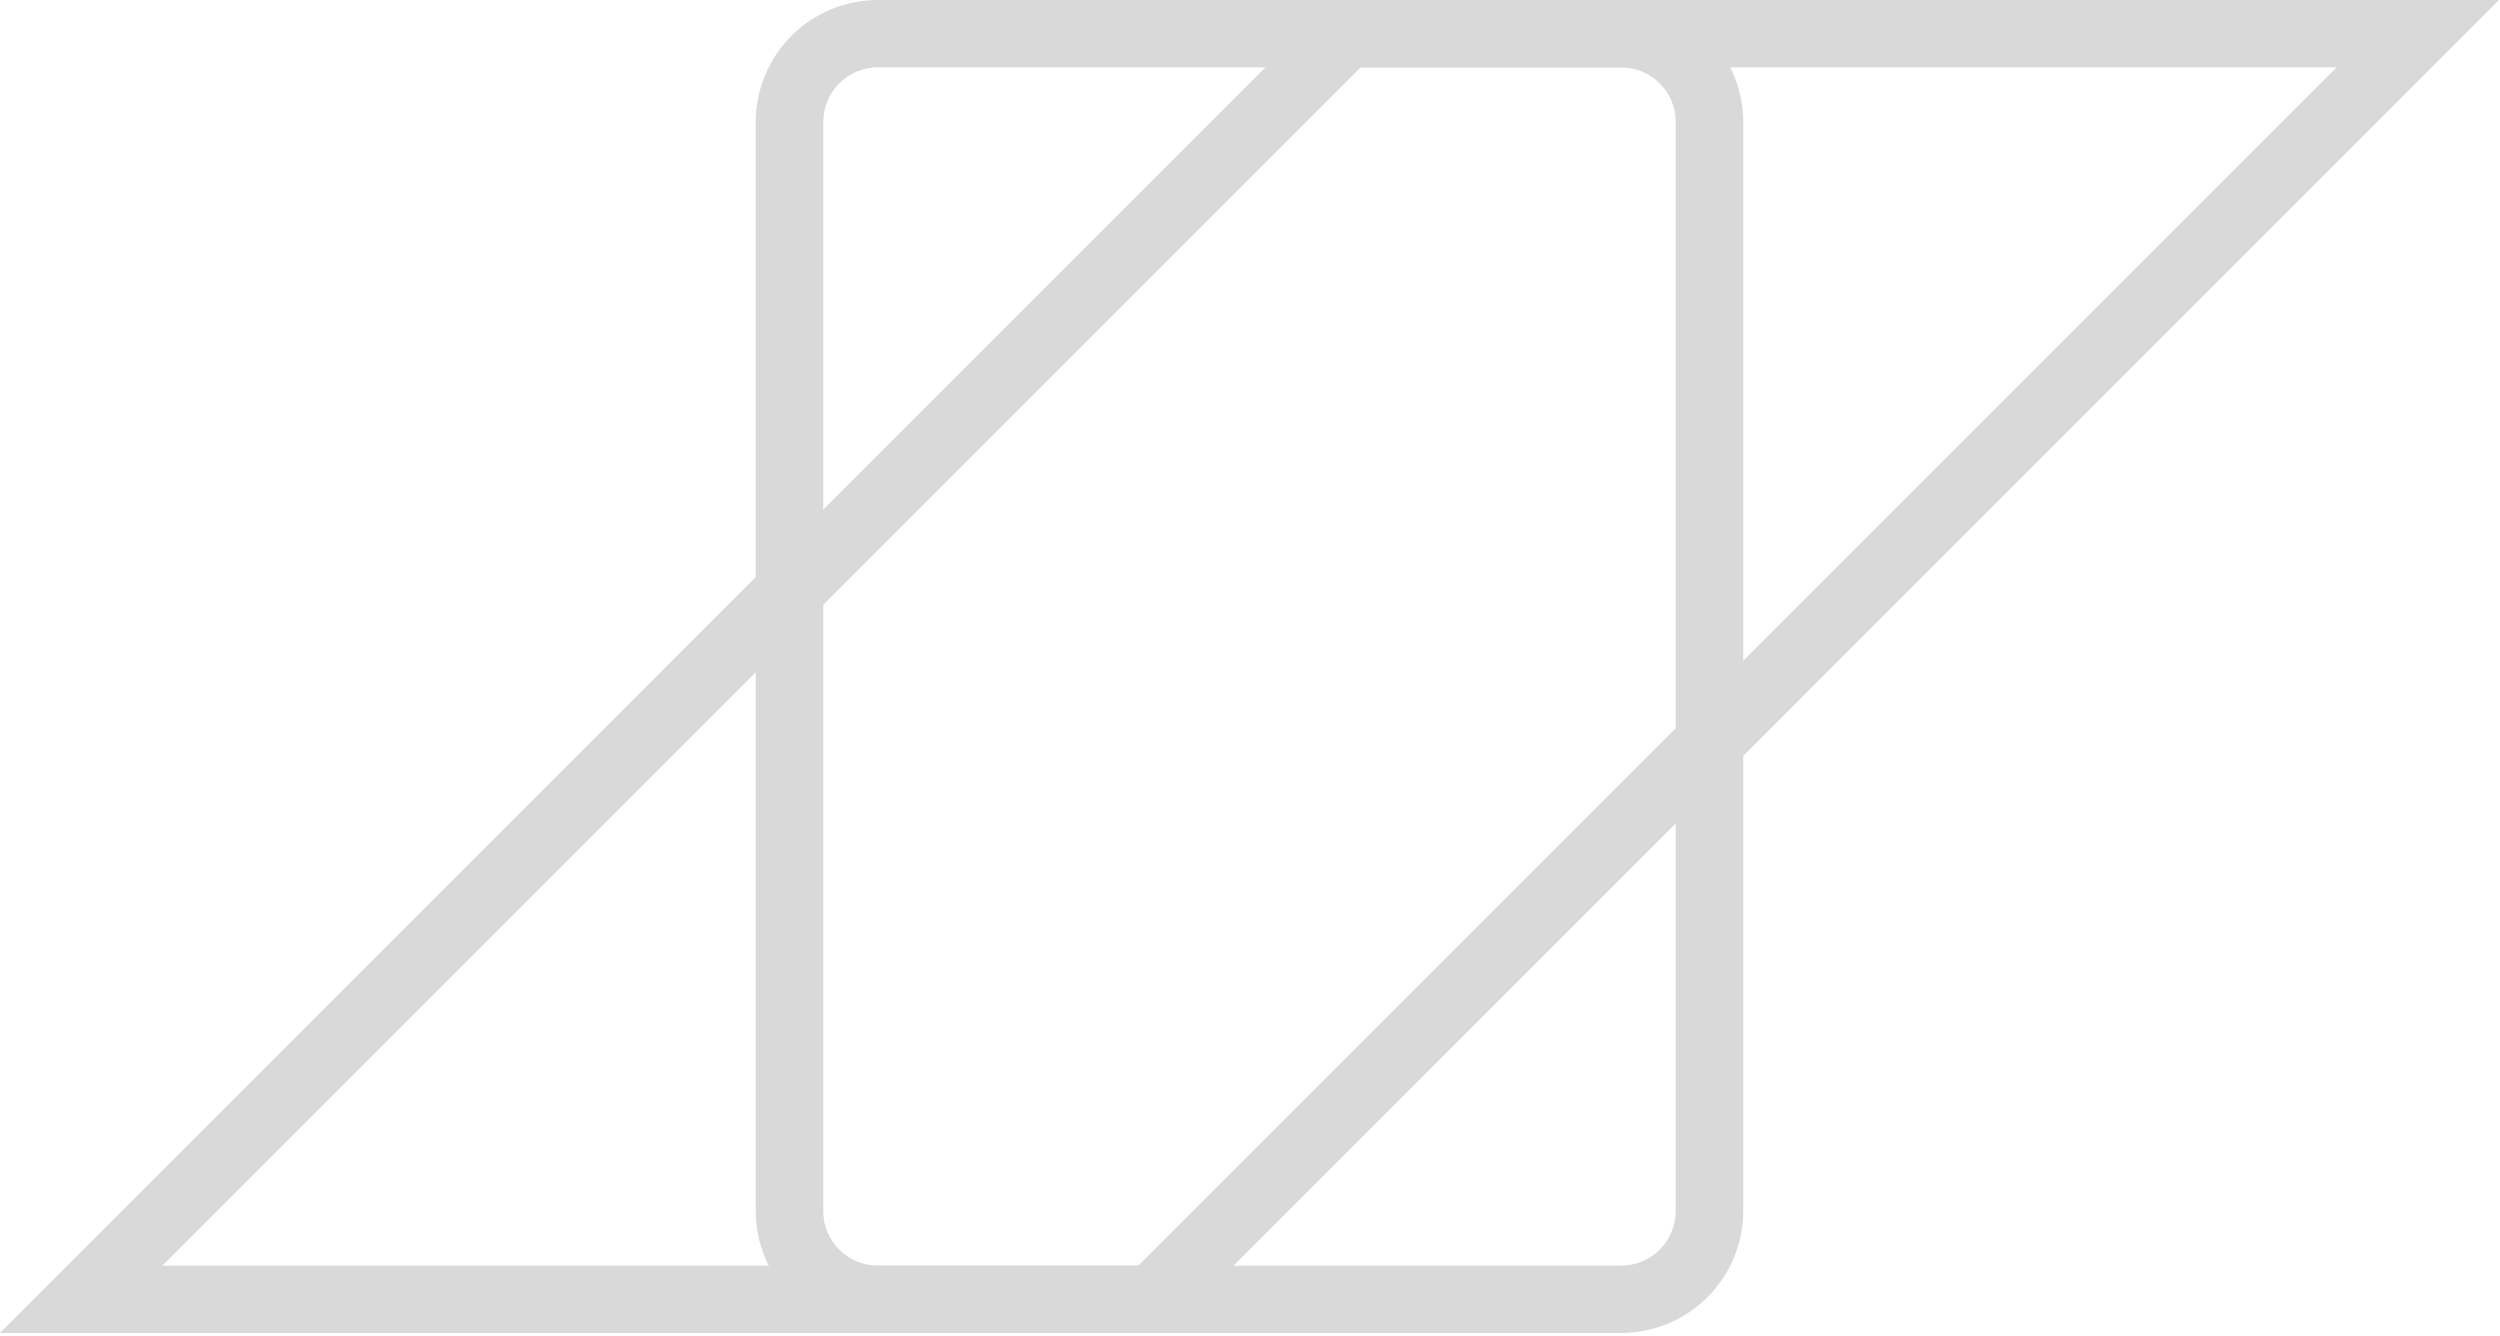 <svg width="655" height="350" viewBox="0 0 655 350" fill="none" xmlns="http://www.w3.org/2000/svg">
<path d="M230 0C221.513 0 213.374 3.371 207.373 9.373C201.371 15.374 198 23.513 198 32V317.29C198.013 325.768 201.391 333.895 207.39 339.885C213.39 345.875 221.522 349.24 230 349.24H305.54L654.73 0H230ZM298.24 331.6H230C226.206 331.595 222.57 330.085 219.887 327.403C217.205 324.72 215.695 321.084 215.69 317.29V32C215.686 30.117 216.053 28.252 216.77 26.512C217.487 24.771 218.541 23.188 219.869 21.855C221.198 20.521 222.777 19.463 224.515 18.739C226.254 18.016 228.117 17.643 230 17.64H612.2L298.24 331.6Z" fill="#D9D9D9"/>
<path d="M424.73 349.24C433.217 349.24 441.356 345.869 447.357 339.868C453.359 333.866 456.73 325.727 456.73 317.24L456.73 31.95C456.717 23.472 453.339 15.345 447.34 9.355C441.34 3.365 433.208 0 424.73 0H349.19L-3.05176e-05 349.24L424.73 349.24ZM356.49 17.64H424.73C428.524 17.645 432.16 19.155 434.843 21.837C437.525 24.52 439.035 28.157 439.04 31.95L439.04 317.24C439.044 319.123 438.677 320.988 437.96 322.729C437.243 324.469 436.189 326.052 434.861 327.385C433.532 328.719 431.953 329.778 430.215 330.501C428.476 331.224 426.613 331.598 424.73 331.6L42.53 331.6L356.49 17.64Z" fill="#D9D9D9"/>
</svg>
